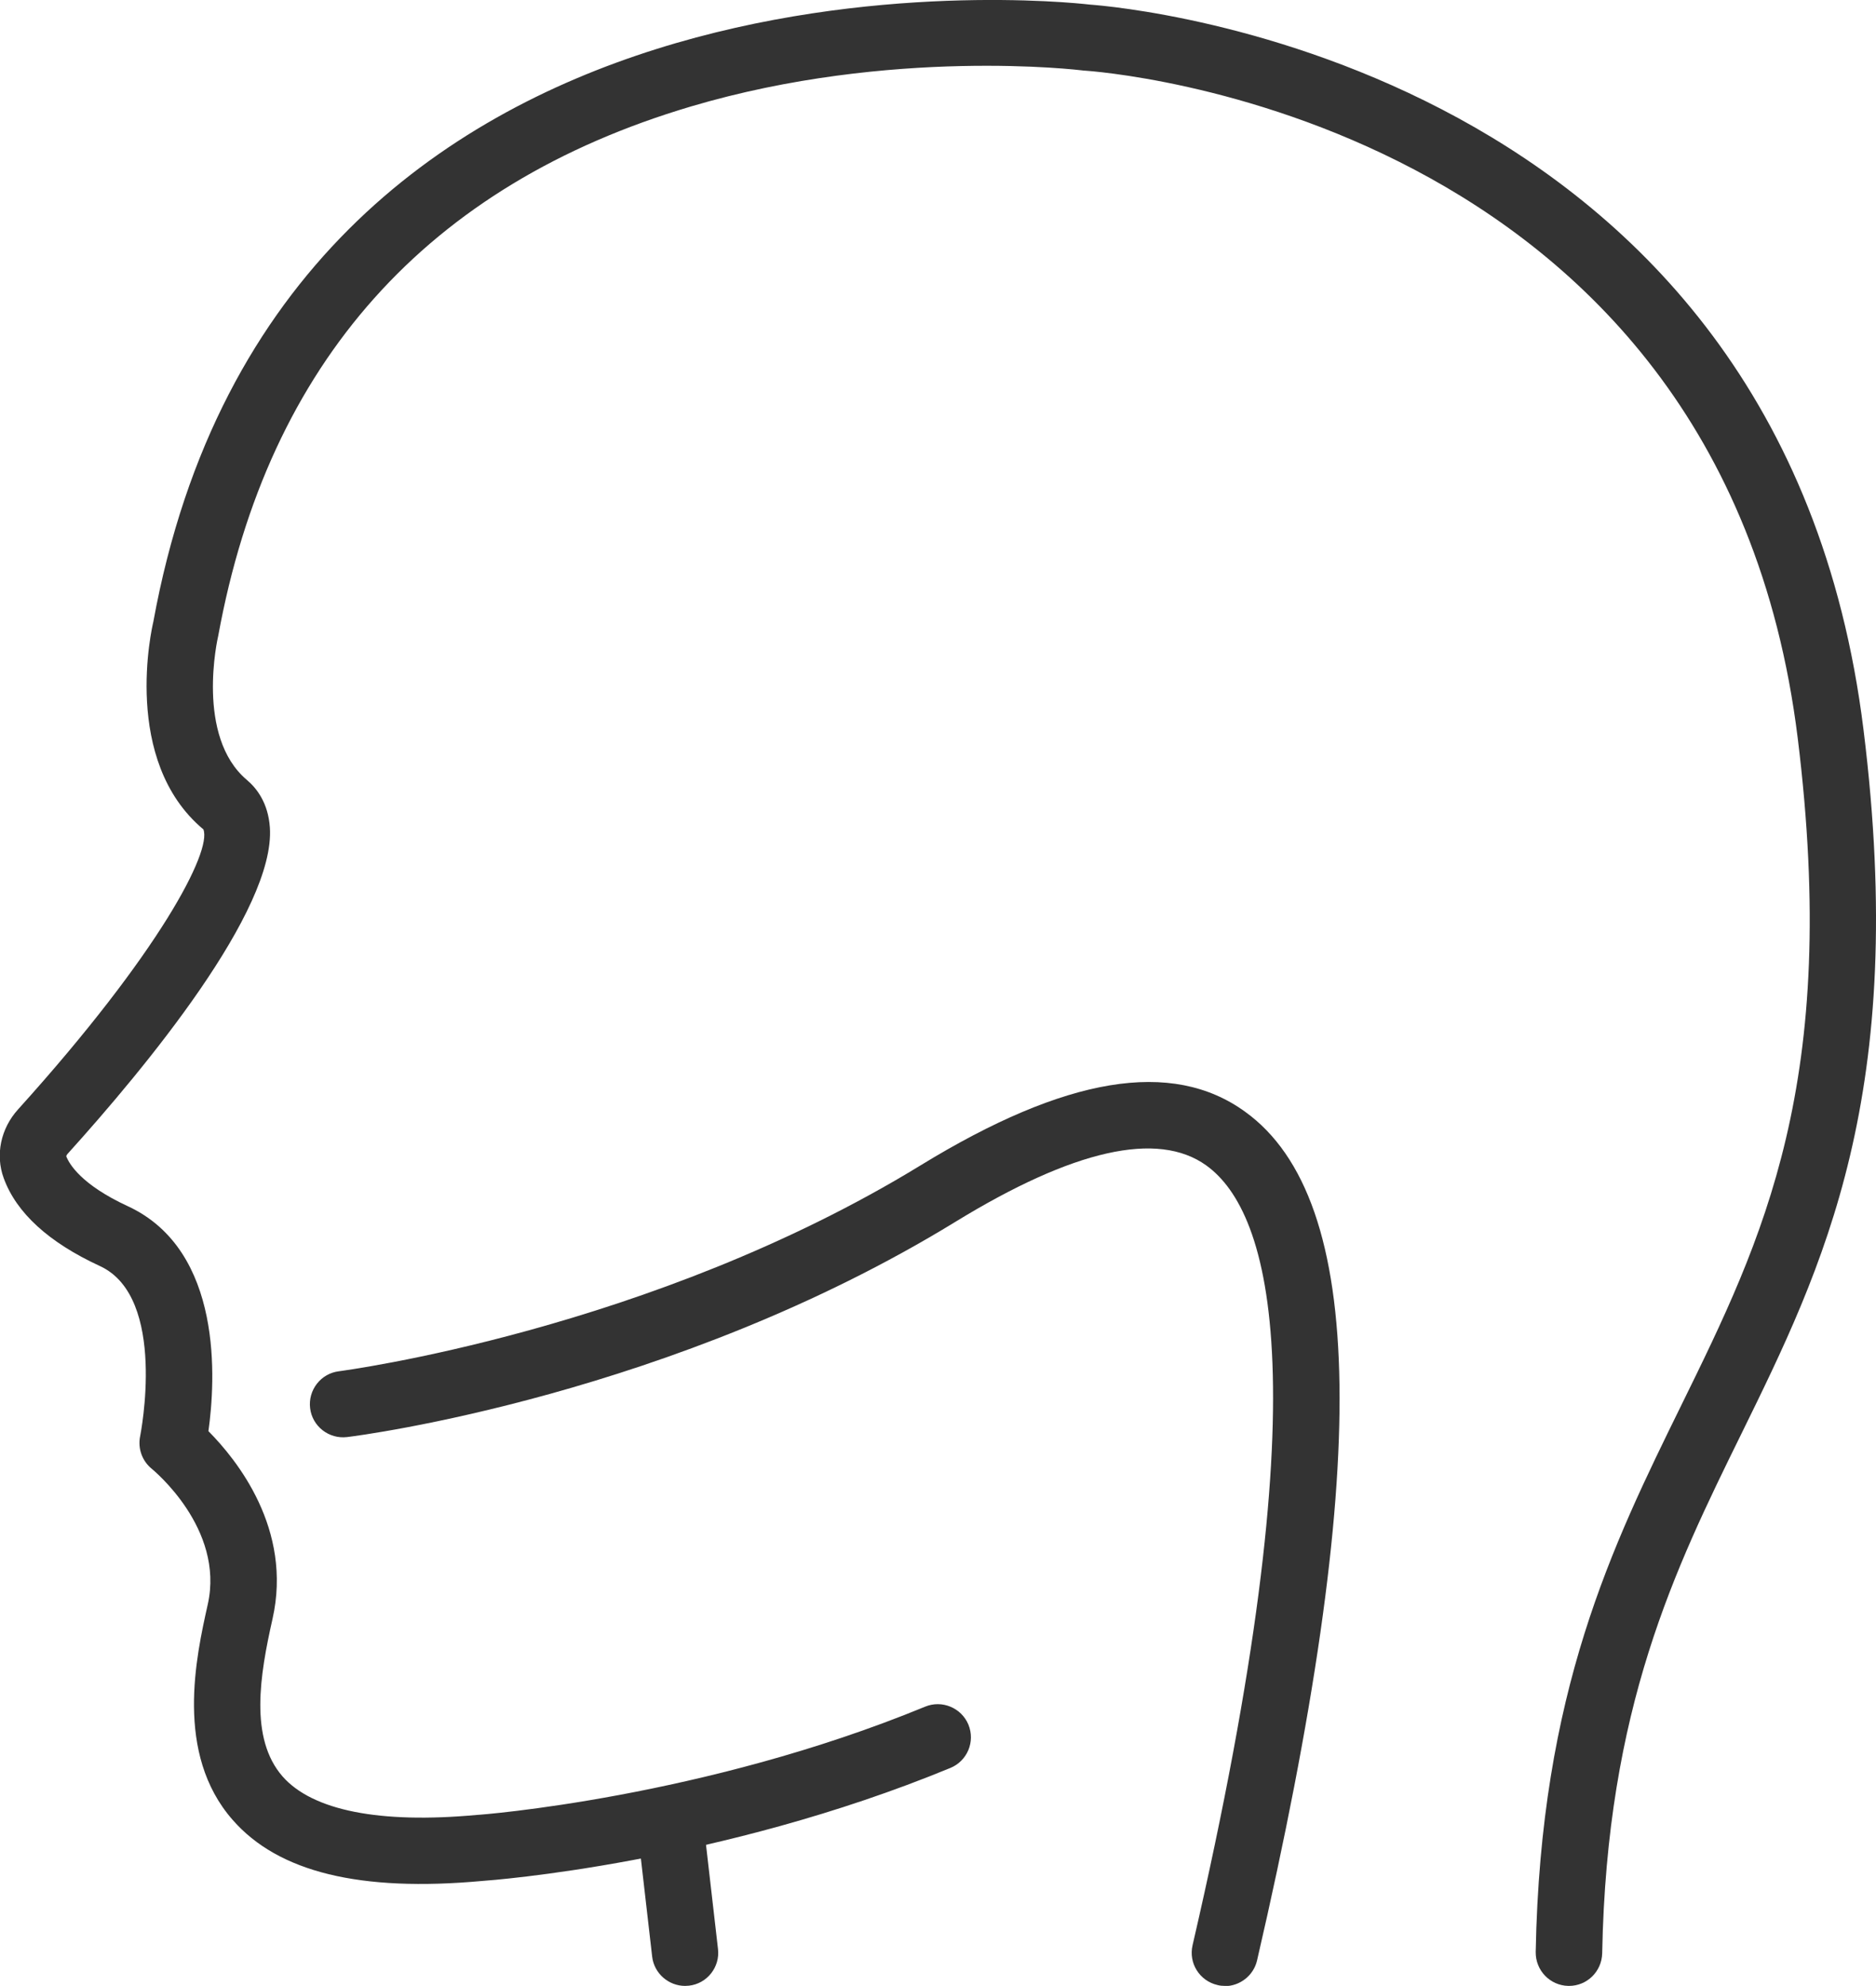 <svg xmlns="http://www.w3.org/2000/svg" id="Layer_2" viewBox="0 0 85.78 90.82"><defs><style>      .cls-1 {        fill: #333;      }    </style></defs><g id="_x2018_&#xEB;&#xEE;&#xE9;_x5F_1"><g><g><path class="cls-1" d="M71.74,90.82s-.02,0-.03,0c-.84-.02-1.5-.71-1.49-1.55.22-11.91,3.5-18.57,6.66-25.01,3.73-7.6,7.26-14.78,5.32-30.51C78.66,5.12,49.89,3.25,49.6,3.23c-.04,0-.07,0-.11-.01-.09-.01-8.73-1.07-17.9,1.65-12.06,3.58-19.33,11.72-21.61,24.2-.03.12-1.05,4.61,1.31,6.6.44.37.97,1.04,1.05,2.17.26,3.79-5.69,10.99-9.26,14.94-.04.05-.05.09-.05.1.13.34.67,1.29,2.81,2.28,4.39,2.03,4.01,8.01,3.69,10.29,1.29,1.3,3.86,4.48,2.93,8.59-.58,2.57-1.06,5.46.46,7.2,1.37,1.56,4.44,2.17,8.89,1.76.13,0,10.37-.78,20.49-4.95.77-.32,1.66.05,1.98.82.32.78-.05,1.66-.82,1.98-10.59,4.37-20.97,5.14-21.41,5.17-5.58.51-9.32-.4-11.41-2.79-2.67-3.04-1.67-7.48-1.14-9.86.78-3.48-2.52-6.16-2.55-6.19-.45-.36-.66-.94-.54-1.51.01-.06,1.26-6.34-1.84-7.77-2.34-1.08-3.82-2.43-4.4-4.02-.39-1.06-.14-2.27.66-3.15,6.49-7.19,8.86-11.81,8.47-12.8-3.76-3.14-2.35-9.24-2.29-9.49C12.85-3.58,48.21.02,49.83.21c1.54.11,31.62,2.69,35.38,33.17,2.06,16.63-1.84,24.56-5.6,32.22-3.02,6.15-6.14,12.5-6.35,23.73-.02.83-.69,1.49-1.52,1.49Z"></path><path class="cls-1" d="M31.33,90.82c-.76,0-1.42-.57-1.51-1.34l-.66-5.74c-.1-.83.5-1.59,1.33-1.68.84-.09,1.59.5,1.68,1.33l.66,5.74c.1.83-.5,1.59-1.33,1.68-.06,0-.12.01-.18.01Z"></path></g><path class="cls-1" d="M56.01,90.82c-.11,0-.23-.01-.34-.04-.82-.19-1.33-1-1.14-1.82,5.92-25.58,3.61-33.51.63-35.66-2.22-1.6-6.08-.73-11.48,2.58-12.92,7.92-27.21,9.77-27.81,9.84-.83.1-1.59-.49-1.69-1.32-.1-.83.49-1.59,1.32-1.69.14-.02,14.26-1.86,26.6-9.42,6.63-4.06,11.49-4.87,14.83-2.45,5.58,4.02,5.75,16.35.55,38.81-.16.7-.79,1.18-1.48,1.18Z"></path></g></g></svg>